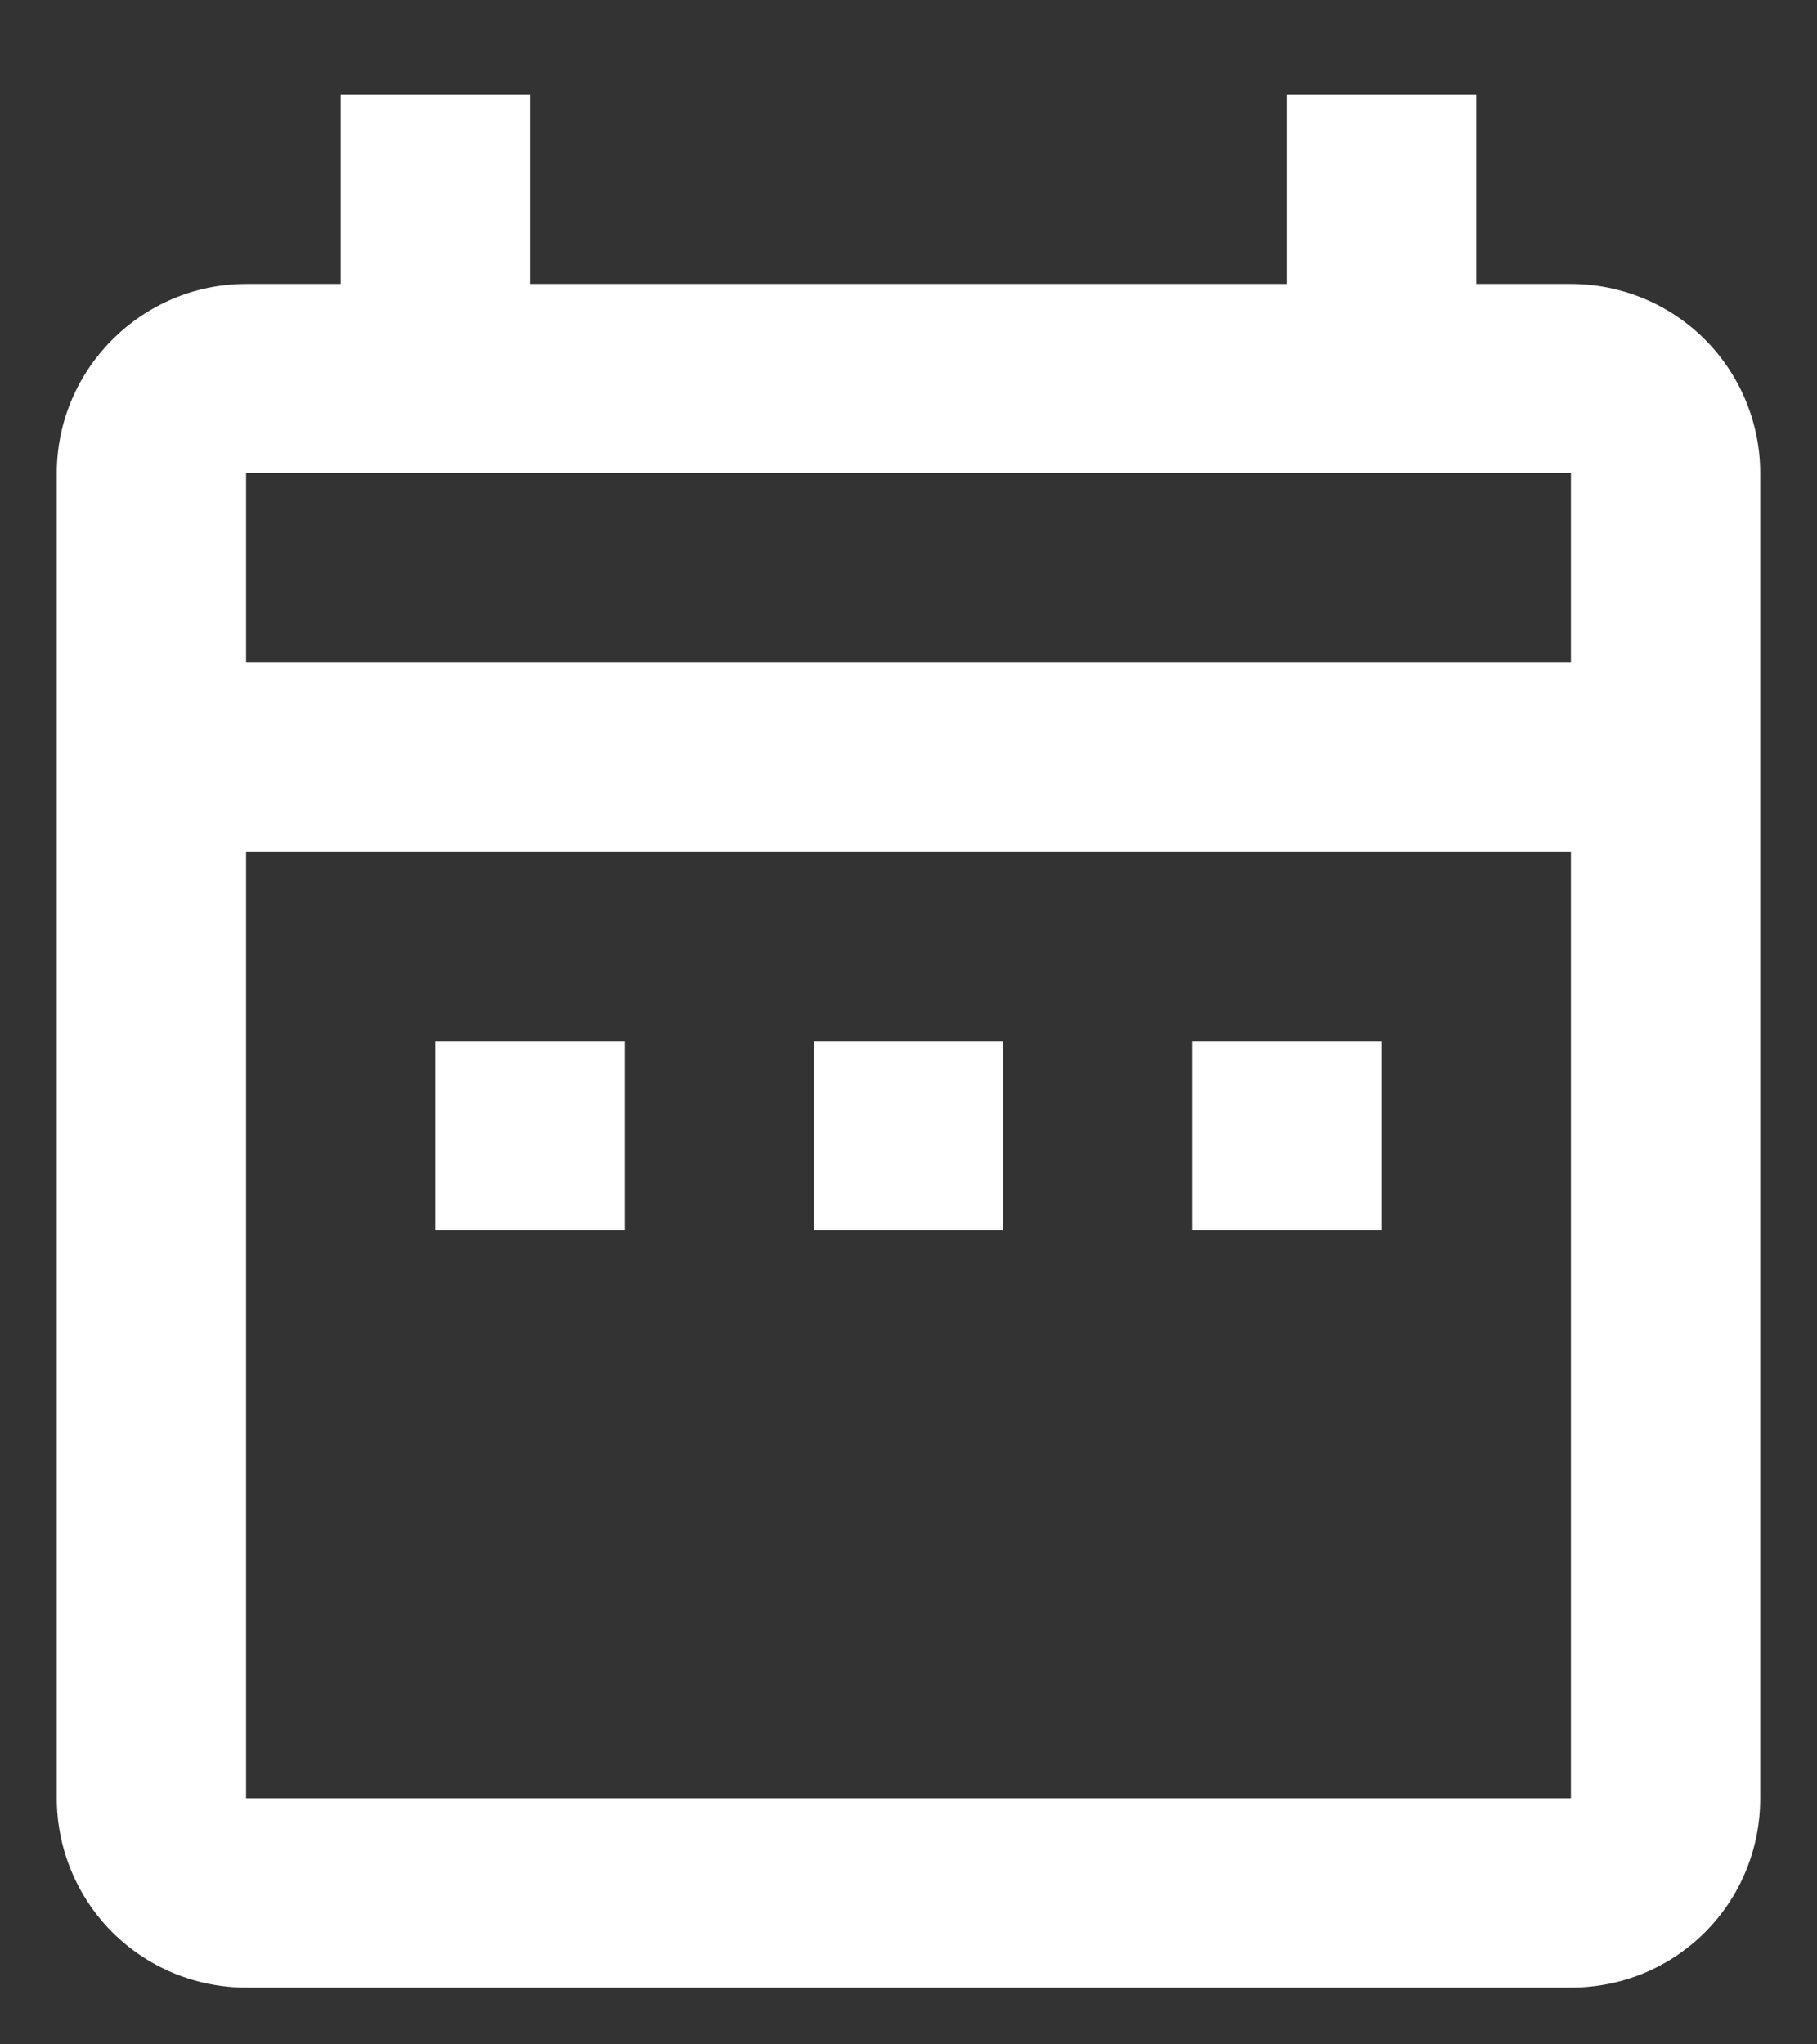 <svg width="16" height="18" viewBox="0 0 16 18" fill="none" xmlns="http://www.w3.org/2000/svg">
<rect x="0" y="0" width="16" height="18" fill="#333333" stroke="none"/>
<path d="M3.833 9.166H5.5V10.833H3.833V9.166ZM15.5 4.166V15.833C15.5 16.758 14.758 17.5 13.833 17.5H2.167C1.725 17.5 1.301 17.324 0.988 17.012C0.676 16.699 0.5 16.275 0.5 15.833V4.166C0.5 3.25 1.25 2.5 2.167 2.5H3V0.833H4.667V2.5H11.333V0.833H13V2.5H13.833C14.275 2.5 14.699 2.675 15.012 2.988C15.324 3.3 15.5 3.724 15.5 4.166ZM2.167 5.833H13.833V4.166H2.167V5.833ZM13.833 15.833V7.5H2.167V15.833H13.833ZM10.5 10.833H12.167V9.166H10.5V10.833ZM7.167 10.833H8.833V9.166H7.167V10.833Z" fill="white"/>
</svg>

